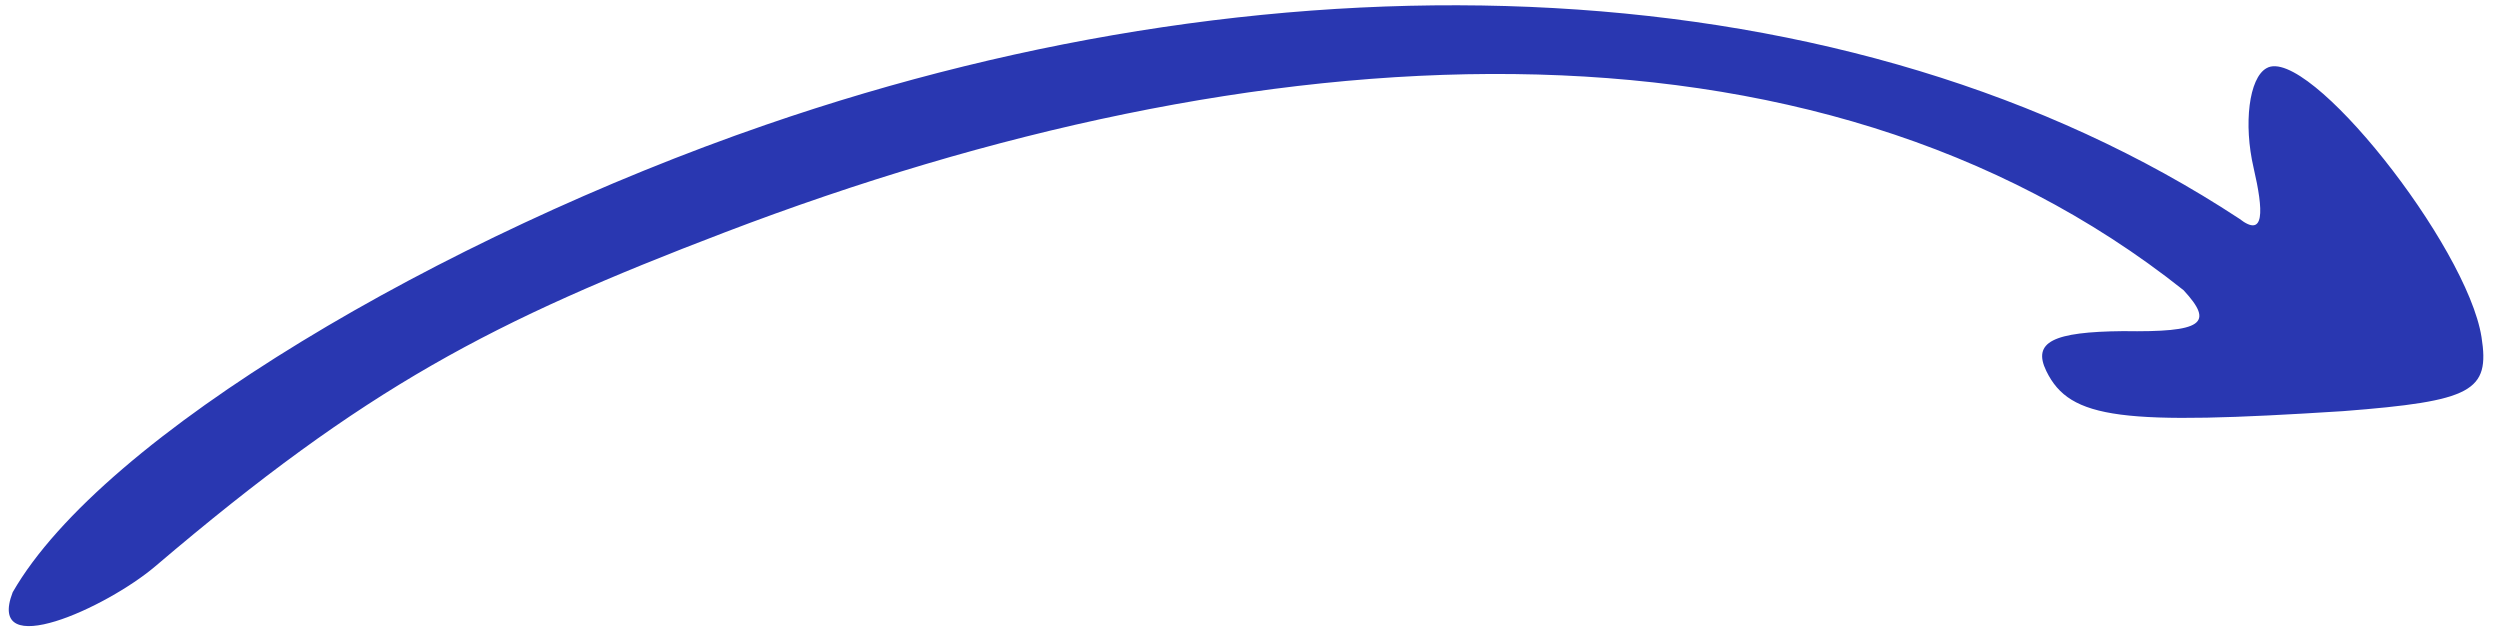 <svg width="95" height="24" viewBox="0 0 95 24" fill="none" xmlns="http://www.w3.org/2000/svg">
<path d="M29.089 4.746C16.779 8.996 3.904 16.54 0.482 22.506C-0.55 25.183 4.048 23.097 5.906 21.515C13.923 14.689 18.686 12.213 27.552 8.826C47.771 1.102 68.832 -0.214 82.976 11.028C84.148 12.297 83.715 12.63 80.675 12.583C78.01 12.608 77.222 12.997 77.761 14.102C78.66 15.944 80.635 16.161 89.042 15.623C93.955 15.242 94.624 14.871 94.297 12.806C93.745 9.322 87.683 1.683 86.128 2.591C85.459 2.962 85.251 4.714 85.636 6.373C86.02 8.032 86.062 9.067 85.094 8.311C70.334 -1.389 49.053 -2.146 29.089 4.746Z" fill="#2937B1"/>
</svg>
